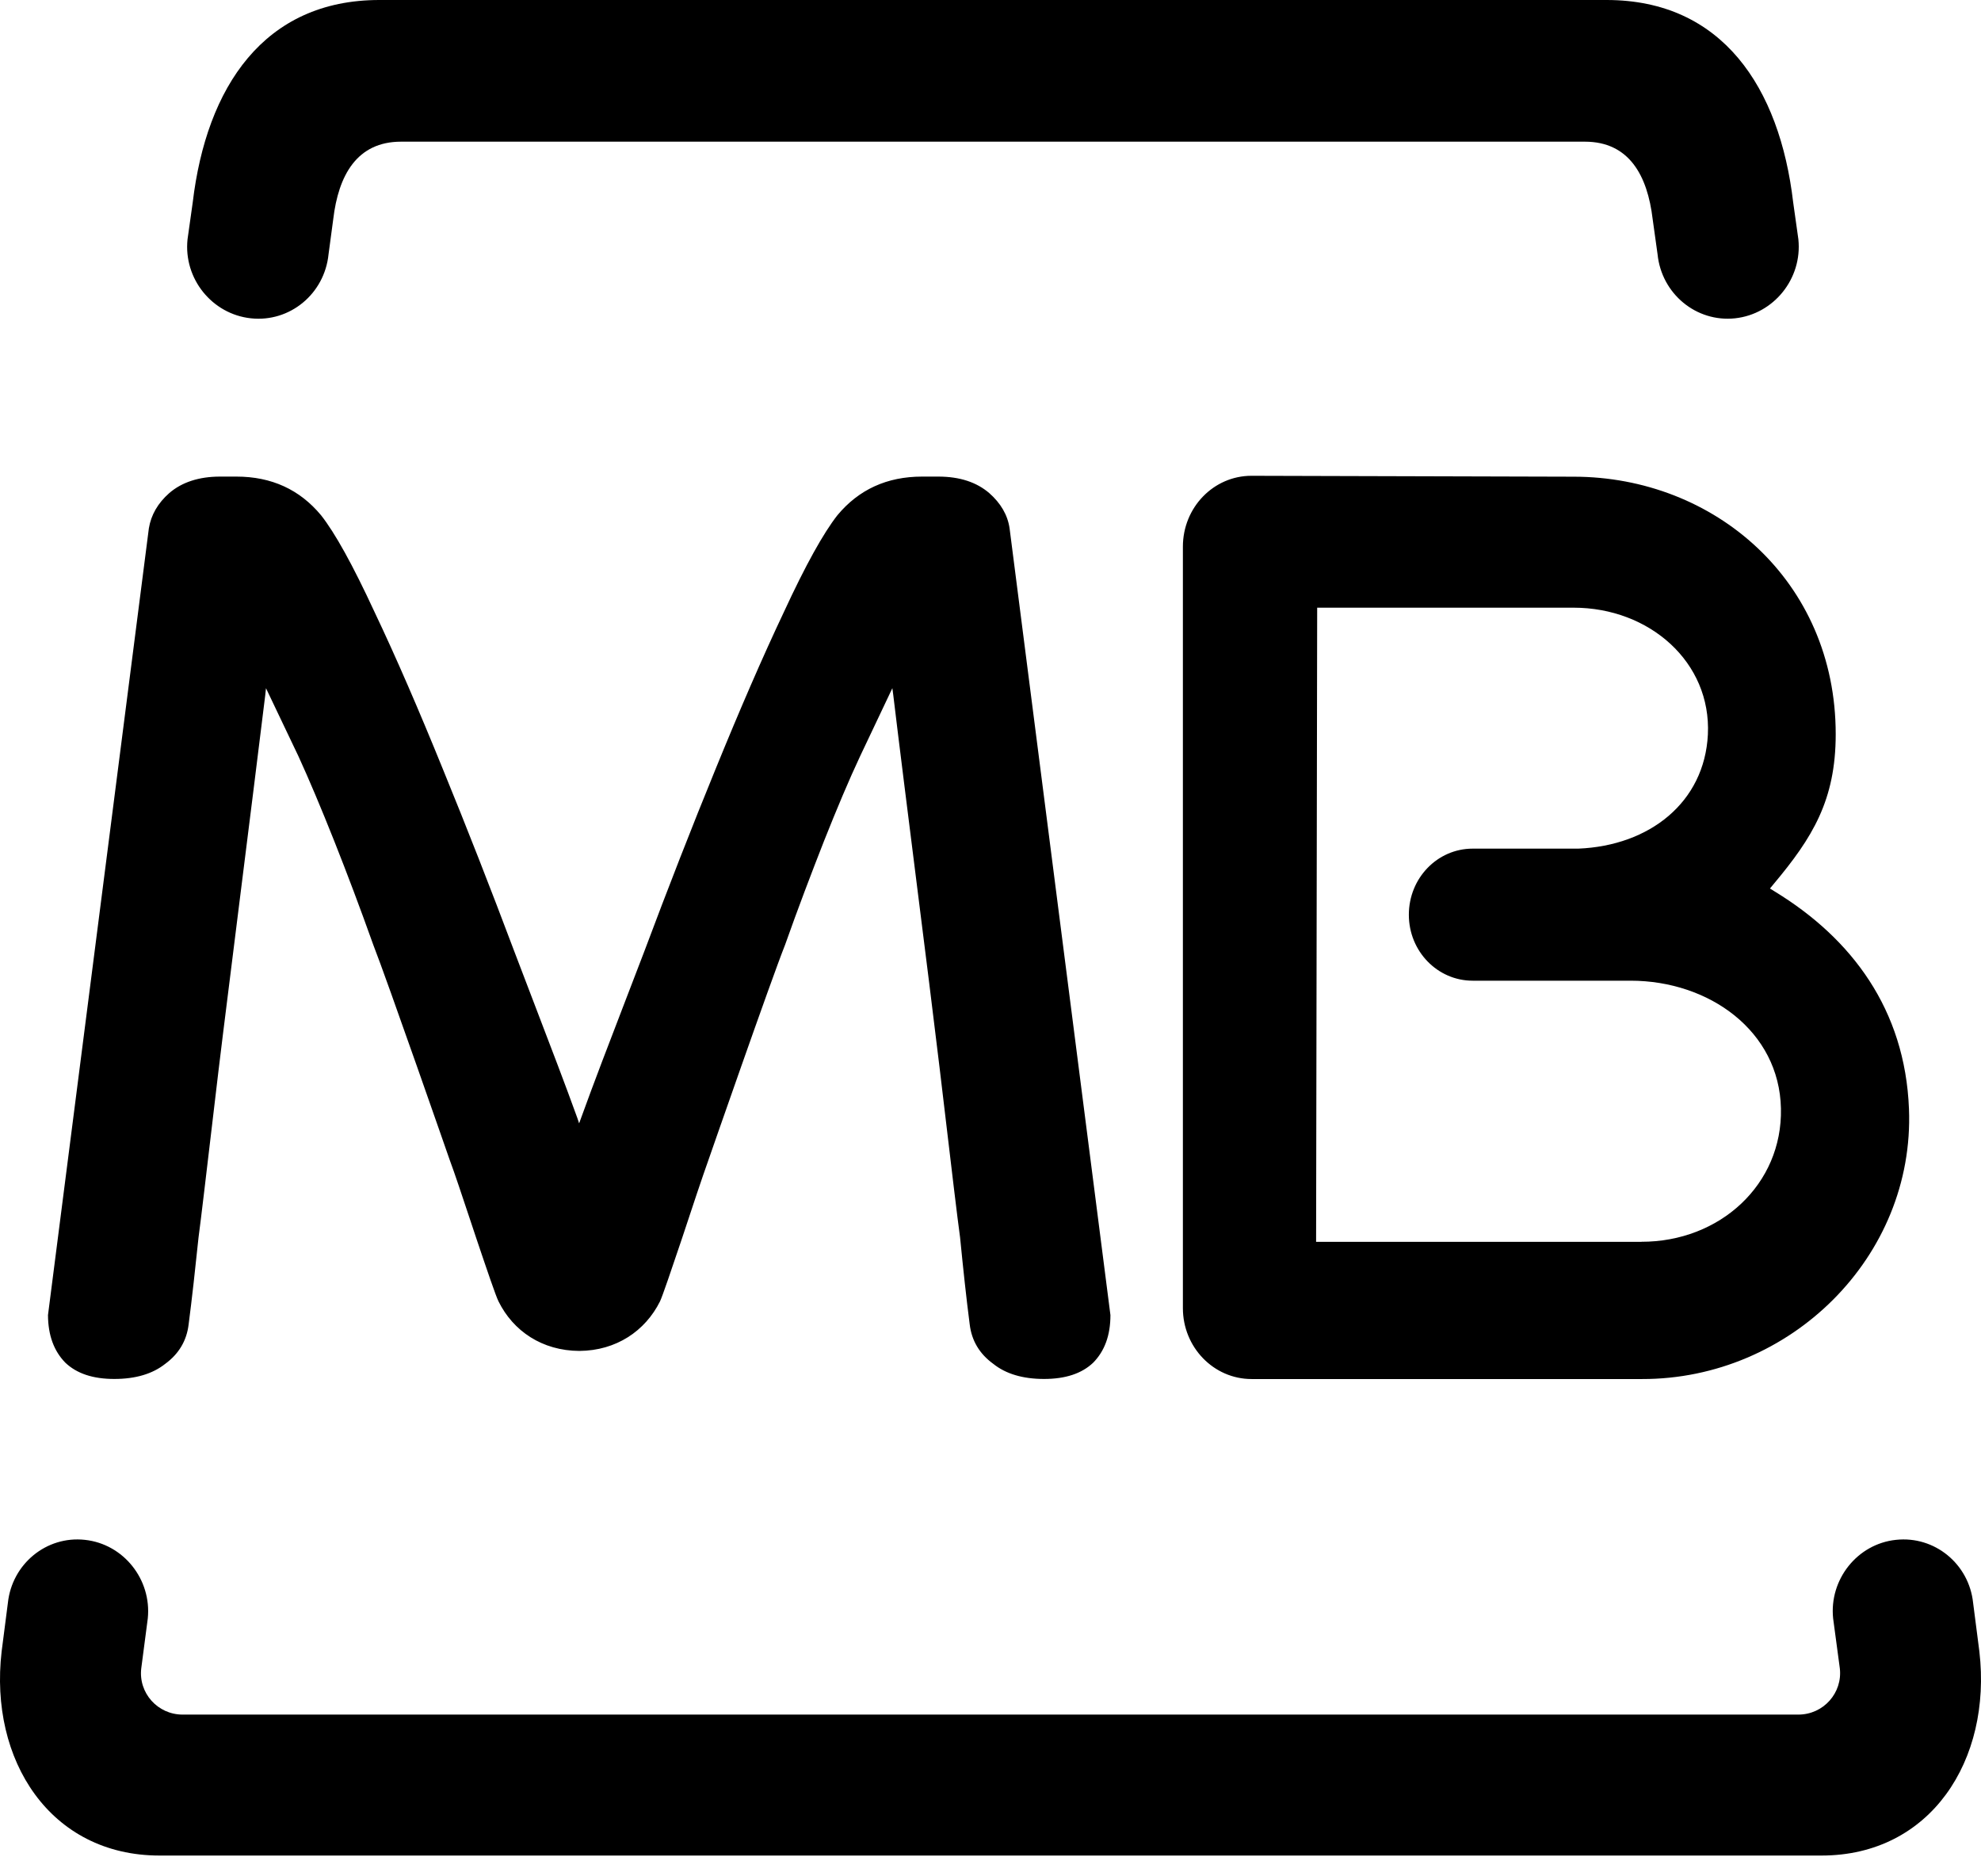 <svg width="94" height="89" viewBox="0 0 94 89" fill="none" xmlns="http://www.w3.org/2000/svg">
<path fill-rule="evenodd" clip-rule="evenodd" d="M76.232 0H18.001C12.52 0 9.794 4.138 9.145 9.603L8.899 11.35C8.7 13.225 10.069 14.905 11.905 15.101C13.753 15.301 15.398 13.941 15.589 12.066L15.813 10.395C16.059 8.32 16.933 6.721 19.031 6.721H75.202C77.3 6.721 78.174 8.32 78.42 10.395L78.653 12.066C78.844 13.941 80.493 15.297 82.328 15.101C84.16 14.905 85.529 13.225 85.334 11.35L85.088 9.603C84.448 4.143 81.718 0 76.232 0ZM87.106 34.83C87.106 37.967 85.999 39.744 84.168 41.931L83.986 42.152L84.24 42.31C87.865 44.53 90.396 47.889 90.582 52.603C90.862 59.627 84.944 65.436 77.915 65.423H59.389C57.588 65.423 56.129 63.914 56.129 62.06V25.935C56.129 24.072 57.588 22.572 59.381 22.572L74.676 22.615C81.345 22.619 87.106 27.546 87.106 34.83ZM77.881 58.911C81.612 58.919 84.584 56.187 84.507 52.59C84.431 48.908 81.099 46.529 77.381 46.525H69.877C68.216 46.525 66.851 45.136 66.851 43.397C66.851 41.654 68.211 40.26 69.877 40.26H74.892C78.271 40.123 80.878 38.065 81.04 34.851C81.209 31.412 78.267 28.829 74.668 28.829H62.501L62.45 58.915H77.881V58.911ZM6.703 79.147L7.013 76.777C7.199 74.932 5.864 73.248 4.028 73.052C2.193 72.852 0.569 74.203 0.374 76.044L0.077 78.35C-0.521 83.507 2.388 88.029 7.568 88.029H86.432C91.612 88.029 94.52 83.503 93.923 78.35L93.626 76.044C93.435 74.203 91.807 72.852 89.963 73.052C88.132 73.244 86.792 74.932 86.983 76.777L87.301 79.147C87.437 80.315 86.521 81.342 85.33 81.342H8.666C7.479 81.342 6.563 80.315 6.703 79.147ZM27.395 53.038L27.48 53.293L27.573 53.038C28.199 51.308 28.917 49.443 29.684 47.45L29.684 47.45C29.972 46.702 30.267 45.936 30.566 45.153C31.698 42.131 32.826 39.241 33.953 36.488C35.094 33.692 36.171 31.199 37.201 29.025C38.227 26.804 39.079 25.279 39.736 24.443C40.749 23.224 42.089 22.61 43.755 22.61H44.522C45.544 22.61 46.341 22.879 46.938 23.39C47.485 23.872 47.812 24.426 47.905 25.061L52.691 62.389C52.691 63.352 52.416 64.093 51.873 64.647C51.331 65.163 50.555 65.419 49.541 65.419C48.528 65.419 47.723 65.176 47.133 64.703C46.481 64.23 46.108 63.608 46.014 62.836C45.853 61.596 45.705 60.215 45.556 58.702C45.434 57.83 45.133 55.286 44.86 52.978L44.86 52.977L44.86 52.977C44.66 51.292 44.476 49.732 44.386 49.04C44.296 48.258 43.961 45.59 43.58 42.567C43.136 39.042 42.632 35.034 42.386 32.972L42.343 32.648L40.809 35.883C40.287 36.995 39.723 38.333 39.104 39.889C38.494 41.445 37.866 43.09 37.252 44.825C36.582 46.508 33.619 55.024 33.619 55.024C33.343 55.795 32.822 57.351 32.351 58.783C31.872 60.206 31.435 61.493 31.317 61.741C30.613 63.147 29.239 64.076 27.493 64.089C25.725 64.081 24.352 63.147 23.656 61.741C23.529 61.493 23.092 60.202 22.613 58.783C22.508 58.467 22.401 58.145 22.295 57.828C21.921 56.703 21.562 55.625 21.337 55.024C21.337 55.024 18.374 46.508 17.713 44.825C17.094 43.09 16.475 41.449 15.856 39.889C15.237 38.333 14.673 36.995 14.164 35.883L12.621 32.648L12.587 32.972C12.325 35.125 11.789 39.399 11.333 43.03L11.333 43.031C10.977 45.86 10.671 48.299 10.582 49.04C10.485 49.794 10.275 51.576 10.056 53.429C9.799 55.609 9.531 57.886 9.421 58.702C9.264 60.215 9.111 61.596 8.95 62.836C8.857 63.608 8.484 64.23 7.839 64.703C7.242 65.176 6.44 65.419 5.423 65.419C4.41 65.419 3.642 65.163 3.1 64.647C2.557 64.093 2.282 63.343 2.277 62.389L7.064 25.061C7.17 24.426 7.488 23.872 8.034 23.39C8.628 22.879 9.438 22.61 10.442 22.61H11.218C12.888 22.61 14.224 23.228 15.233 24.443C15.894 25.279 16.738 26.8 17.768 29.025C18.802 31.199 19.879 33.692 21.015 36.488C22.143 39.241 23.275 42.131 24.411 45.153C24.764 46.085 25.112 46.992 25.45 47.873L25.45 47.873C26.153 49.708 26.814 51.431 27.395 53.038Z" fill="black"/>
</svg>
